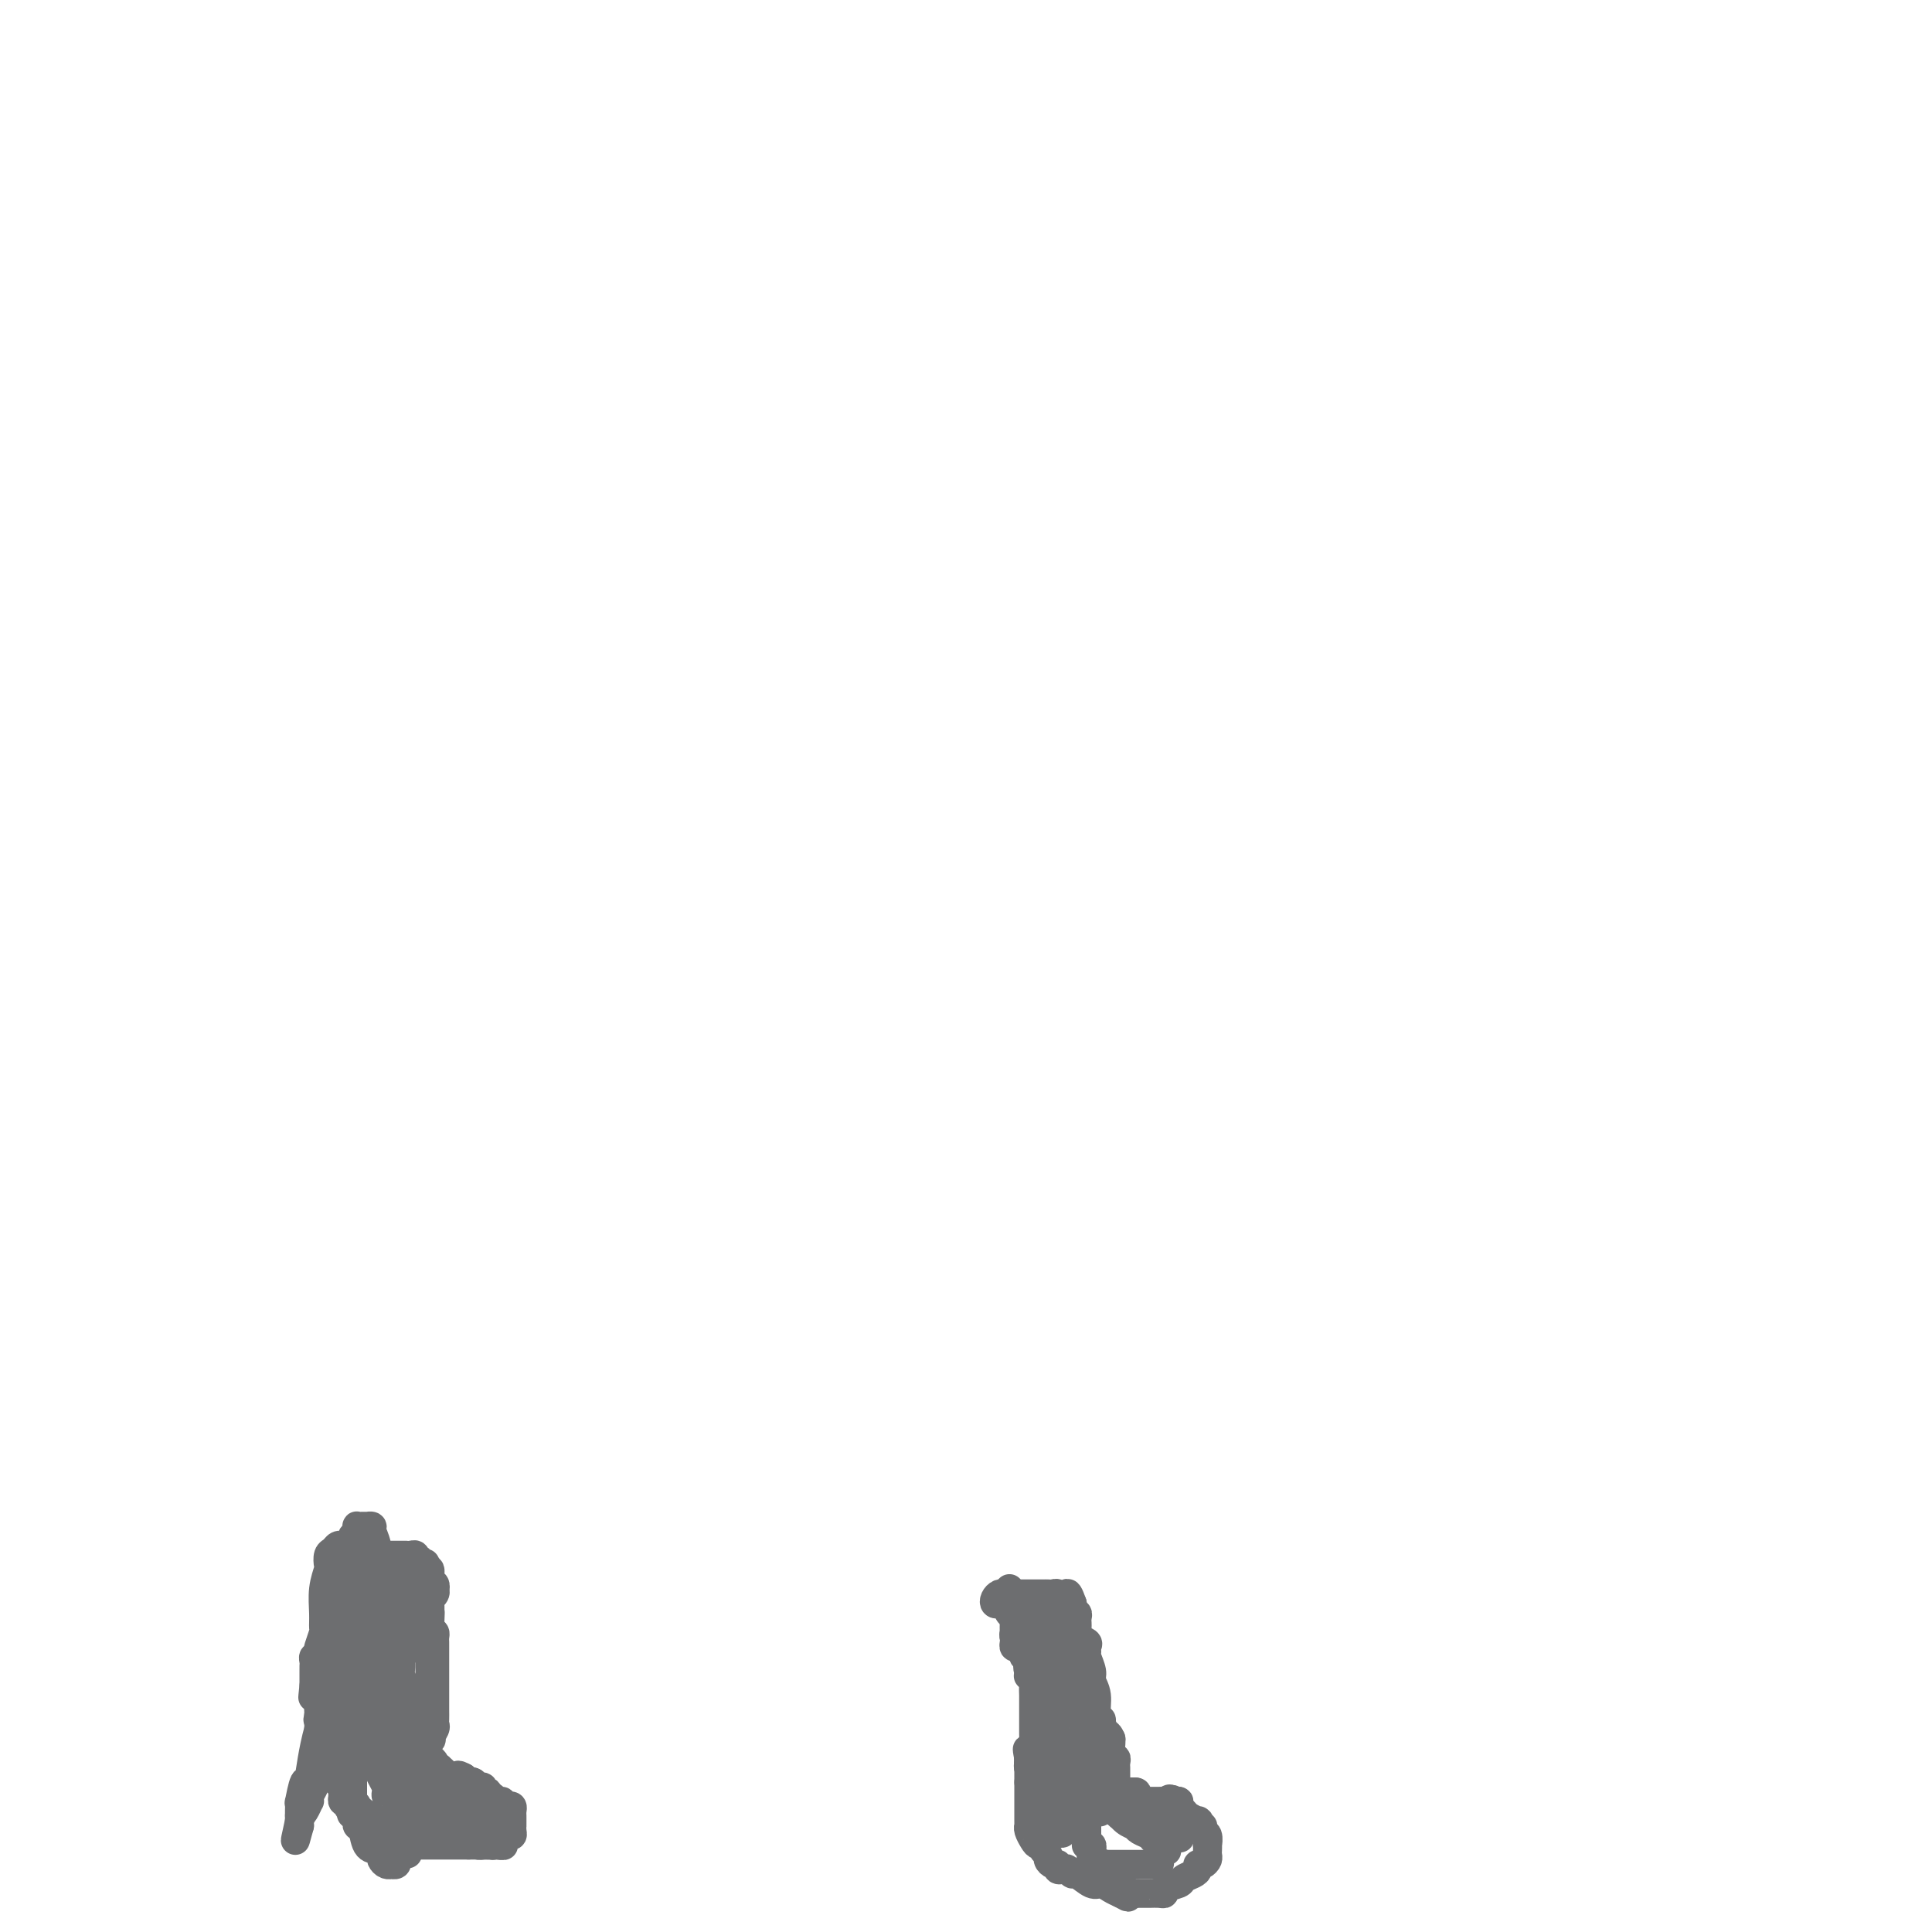 <svg viewBox='0 0 400 400' version='1.1' xmlns='http://www.w3.org/2000/svg' xmlns:xlink='http://www.w3.org/1999/xlink'><g fill='none' stroke='#6D6E70' stroke-width='6' stroke-linecap='round' stroke-linejoin='round'><path d='M71,320c0.091,0.026 0.182,0.053 0,0c-0.182,-0.053 -0.636,-0.185 -1,0c-0.364,0.185 -0.637,0.687 -1,1c-0.363,0.313 -0.815,0.436 -1,1c-0.185,0.564 -0.102,1.570 0,2c0.102,0.430 0.225,0.284 0,1c-0.225,0.716 -0.796,2.293 -1,4c-0.204,1.707 -0.041,3.542 0,5c0.041,1.458 -0.041,2.538 0,3c0.041,0.462 0.203,0.305 0,1c-0.203,0.695 -0.772,2.242 -1,3c-0.228,0.758 -0.114,0.728 0,1c0.114,0.272 0.227,0.846 0,1c-0.227,0.154 -0.793,-0.112 -1,0c-0.207,0.112 -0.056,0.604 0,1c0.056,0.396 0.015,0.698 0,1c-0.015,0.302 -0.004,0.606 0,1c0.004,0.394 0.001,0.879 0,1c-0.001,0.121 -0.000,-0.121 0,0c0.000,0.121 0.000,0.606 0,1c-0.000,0.394 -0.000,0.697 0,1'/><path d='M65,349c-0.468,4.344 -0.140,1.704 0,1c0.140,-0.704 0.090,0.528 0,1c-0.090,0.472 -0.221,0.183 0,0c0.221,-0.183 0.795,-0.260 1,0c0.205,0.260 0.041,0.857 0,1c-0.041,0.143 0.042,-0.169 0,0c-0.042,0.169 -0.207,0.820 0,1c0.207,0.180 0.788,-0.110 1,0c0.212,0.110 0.057,0.621 0,1c-0.057,0.379 -0.016,0.626 0,1c0.016,0.374 0.008,0.873 0,1c-0.008,0.127 -0.016,-0.120 0,0c0.016,0.120 0.057,0.606 0,1c-0.057,0.394 -0.211,0.697 0,1c0.211,0.303 0.789,0.606 1,1c0.211,0.394 0.057,0.879 0,1c-0.057,0.121 -0.015,-0.122 0,0c0.015,0.122 0.004,0.610 0,1c-0.004,0.390 -0.001,0.683 0,1c0.001,0.317 0.001,0.659 0,1'/><path d='M68,363c0.465,2.404 0.128,1.414 0,1c-0.128,-0.414 -0.048,-0.251 0,0c0.048,0.251 0.064,0.592 0,1c-0.064,0.408 -0.209,0.884 0,1c0.209,0.116 0.773,-0.126 1,0c0.227,0.126 0.117,0.620 0,1c-0.117,0.380 -0.242,0.644 0,1c0.242,0.356 0.849,0.803 1,1c0.151,0.197 -0.155,0.143 0,0c0.155,-0.143 0.773,-0.374 1,0c0.227,0.374 0.065,1.353 0,2c-0.065,0.647 -0.032,0.961 0,1c0.032,0.039 0.064,-0.197 0,0c-0.064,0.197 -0.224,0.826 0,1c0.224,0.174 0.831,-0.108 1,0c0.169,0.108 -0.099,0.607 0,1c0.099,0.393 0.565,0.680 1,1c0.435,0.320 0.838,0.673 1,1c0.162,0.327 0.082,0.626 0,1c-0.082,0.374 -0.166,0.821 0,1c0.166,0.179 0.583,0.089 1,0'/><path d='M75,378c1.080,2.336 0.279,0.678 0,0c-0.279,-0.678 -0.037,-0.374 0,0c0.037,0.374 -0.130,0.817 0,1c0.130,0.183 0.556,0.104 1,0c0.444,-0.104 0.906,-0.234 1,0c0.094,0.234 -0.181,0.833 0,1c0.181,0.167 0.818,-0.099 1,0c0.182,0.099 -0.092,0.562 0,1c0.092,0.438 0.549,0.849 1,1c0.451,0.151 0.894,0.040 1,0c0.106,-0.040 -0.126,-0.011 0,0c0.126,0.011 0.611,0.003 1,0c0.389,-0.003 0.682,-0.001 1,0c0.318,0.001 0.663,0.000 1,0c0.337,-0.000 0.668,-0.000 1,0c0.332,0.000 0.666,0.000 1,0c0.334,-0.000 0.667,-0.000 1,0c0.333,0.000 0.667,0.000 1,0c0.333,-0.000 0.667,-0.000 1,0c0.333,0.000 0.666,0.000 1,0c0.334,-0.000 0.670,-0.000 1,0c0.330,0.000 0.654,0.000 1,0c0.346,-0.000 0.712,-0.000 1,0c0.288,0.000 0.496,0.000 1,0c0.504,-0.000 1.304,-0.000 2,0c0.696,0.000 1.290,0.000 2,0c0.710,-0.000 1.537,-0.000 2,0c0.463,0.000 0.561,0.000 1,0c0.439,-0.000 1.220,-0.000 2,0'/><path d='M102,382c3.798,0.065 1.792,0.228 1,0c-0.792,-0.228 -0.370,-0.849 0,-1c0.370,-0.151 0.688,0.166 1,0c0.312,-0.166 0.620,-0.814 1,-1c0.380,-0.186 0.834,0.091 1,0c0.166,-0.091 0.045,-0.549 0,-1c-0.045,-0.451 -0.012,-0.894 0,-1c0.012,-0.106 0.004,0.126 0,0c-0.004,-0.126 -0.004,-0.608 0,-1c0.004,-0.392 0.011,-0.692 0,-1c-0.011,-0.308 -0.041,-0.622 0,-1c0.041,-0.378 0.152,-0.819 0,-1c-0.152,-0.181 -0.566,-0.101 -1,0c-0.434,0.101 -0.887,0.224 -1,0c-0.113,-0.224 0.114,-0.796 0,-1c-0.114,-0.204 -0.571,-0.039 -1,0c-0.429,0.039 -0.832,-0.046 -1,0c-0.168,0.046 -0.102,0.224 0,0c0.102,-0.224 0.238,-0.849 0,-1c-0.238,-0.151 -0.852,0.171 -1,0c-0.148,-0.171 0.168,-0.834 0,-1c-0.168,-0.166 -0.819,0.166 -1,0c-0.181,-0.166 0.110,-0.828 0,-1c-0.110,-0.172 -0.621,0.147 -1,0c-0.379,-0.147 -0.627,-0.761 -1,-1c-0.373,-0.239 -0.870,-0.103 -1,0c-0.130,0.103 0.106,0.172 0,0c-0.106,-0.172 -0.553,-0.586 -1,-1'/><path d='M96,368c-1.730,-0.929 -1.055,-0.253 -1,0c0.055,0.253 -0.511,0.083 -1,0c-0.489,-0.083 -0.900,-0.079 -1,0c-0.100,0.079 0.113,0.232 0,0c-0.113,-0.232 -0.551,-0.850 -1,-1c-0.449,-0.150 -0.908,0.166 -1,0c-0.092,-0.166 0.182,-0.815 0,-1c-0.182,-0.185 -0.819,0.095 -1,0c-0.181,-0.095 0.095,-0.564 0,-1c-0.095,-0.436 -0.561,-0.838 -1,-1c-0.439,-0.162 -0.850,-0.085 -1,0c-0.150,0.085 -0.040,0.177 0,0c0.040,-0.177 0.011,-0.625 0,-1c-0.011,-0.375 -0.003,-0.678 0,-1c0.003,-0.322 0.001,-0.663 0,-1c-0.001,-0.337 -0.000,-0.668 0,-1'/><path d='M88,360c-1.238,-1.129 -0.333,0.049 0,0c0.333,-0.049 0.093,-1.325 0,-2c-0.093,-0.675 -0.039,-0.750 0,-1c0.039,-0.250 0.063,-0.674 0,-1c-0.063,-0.326 -0.213,-0.553 0,-1c0.213,-0.447 0.789,-1.114 1,-2c0.211,-0.886 0.057,-1.992 0,-3c-0.057,-1.008 -0.015,-1.919 0,-3c0.015,-1.081 0.004,-2.331 0,-3c-0.004,-0.669 -0.001,-0.756 0,-1c0.001,-0.244 0.000,-0.644 0,-1c-0.000,-0.356 -0.000,-0.669 0,-1c0.000,-0.331 0.000,-0.680 0,-1c-0.000,-0.320 -0.000,-0.611 0,-1c0.000,-0.389 0.000,-0.878 0,-1c-0.000,-0.122 -0.000,0.121 0,0c0.000,-0.121 0.000,-0.606 0,-1c-0.000,-0.394 -0.000,-0.697 0,-1'/><path d='M89,336c0.154,-3.871 0.040,-1.548 0,-1c-0.040,0.548 -0.007,-0.679 0,-1c0.007,-0.321 -0.012,0.264 0,0c0.012,-0.264 0.056,-1.376 0,-2c-0.056,-0.624 -0.210,-0.759 0,-1c0.210,-0.241 0.784,-0.588 1,-1c0.216,-0.412 0.073,-0.888 0,-1c-0.073,-0.112 -0.076,0.142 0,0c0.076,-0.142 0.231,-0.679 0,-1c-0.231,-0.321 -0.846,-0.426 -1,-1c-0.154,-0.574 0.155,-1.618 0,-2c-0.155,-0.382 -0.772,-0.103 -1,0c-0.228,0.103 -0.065,0.029 0,0c0.065,-0.029 0.033,-0.015 0,0'/><path d='M88,325c-0.089,-1.946 0.187,-1.310 0,-1c-0.187,0.310 -0.837,0.293 -1,0c-0.163,-0.293 0.163,-0.863 0,-1c-0.163,-0.137 -0.813,0.159 -1,0c-0.187,-0.159 0.090,-0.775 0,-1c-0.090,-0.225 -0.548,-0.060 -1,0c-0.452,0.060 -0.899,0.016 -1,0c-0.101,-0.016 0.145,-0.004 0,0c-0.145,0.004 -0.682,0.001 -1,0c-0.318,-0.001 -0.418,-0.000 -1,0c-0.582,0.000 -1.647,0.000 -2,0c-0.353,-0.000 0.007,-0.000 0,0c-0.007,0.000 -0.379,0.000 -1,0c-0.621,-0.000 -1.490,-0.000 -2,0c-0.510,0.000 -0.662,0.000 -1,0c-0.338,-0.000 -0.864,-0.000 -1,0c-0.136,0.000 0.118,0.000 0,0c-0.118,-0.000 -0.606,-0.000 -1,0c-0.394,0.000 -0.693,0.000 -1,0c-0.307,-0.000 -0.621,-0.000 -1,0c-0.379,0.000 -0.823,0.000 -1,0c-0.177,-0.000 -0.089,-0.000 0,0'/><path d='M71,322c-2.921,-0.464 -1.722,-0.124 -1,0c0.722,0.124 0.967,0.033 1,0c0.033,-0.033 -0.145,-0.009 0,0c0.145,0.009 0.612,0.002 1,0c0.388,-0.002 0.695,-0.000 1,0c0.305,0.000 0.606,-0.001 1,0c0.394,0.001 0.879,0.004 1,0c0.121,-0.004 -0.121,-0.016 0,0c0.121,0.016 0.607,0.060 1,0c0.393,-0.060 0.693,-0.222 1,0c0.307,0.222 0.621,0.829 1,1c0.379,0.171 0.823,-0.094 1,0c0.177,0.094 0.089,0.547 0,1'/><path d='M79,324c1.464,0.245 1.124,-0.143 1,0c-0.124,0.143 -0.034,0.817 0,1c0.034,0.183 0.010,-0.123 0,0c-0.010,0.123 -0.006,0.677 0,1c0.006,0.323 0.016,0.414 0,1c-0.016,0.586 -0.057,1.667 0,2c0.057,0.333 0.211,-0.080 0,0c-0.211,0.080 -0.789,0.654 -1,1c-0.211,0.346 -0.057,0.464 0,1c0.057,0.536 0.015,1.491 0,2c-0.015,0.509 -0.004,0.574 0,1c0.004,0.426 0.001,1.214 0,2c-0.001,0.786 -0.002,1.571 0,2c0.002,0.429 0.005,0.504 0,1c-0.005,0.496 -0.017,1.415 0,2c0.017,0.585 0.064,0.836 0,1c-0.064,0.164 -0.237,0.240 0,1c0.237,0.760 0.886,2.204 1,3c0.114,0.796 -0.305,0.944 0,2c0.305,1.056 1.336,3.018 2,5c0.664,1.982 0.963,3.983 1,7c0.037,3.017 -0.186,7.050 0,9c0.186,1.950 0.782,1.818 1,2c0.218,0.182 0.058,0.679 0,1c-0.058,0.321 -0.016,0.467 0,1c0.016,0.533 0.004,1.452 0,2c-0.004,0.548 -0.001,0.724 0,1c0.001,0.276 0.000,0.651 0,1c-0.000,0.349 -0.000,0.671 0,1c0.000,0.329 0.000,0.664 0,1'/><path d='M84,379c0.773,8.800 0.206,3.301 0,1c-0.206,-2.301 -0.052,-1.403 0,-1c0.052,0.403 0.002,0.311 0,0c-0.002,-0.311 0.046,-0.843 0,-1c-0.046,-0.157 -0.184,0.059 0,0c0.184,-0.059 0.689,-0.394 1,-1c0.311,-0.606 0.427,-1.482 1,-2c0.573,-0.518 1.603,-0.679 2,-1c0.397,-0.321 0.162,-0.804 0,-1c-0.162,-0.196 -0.251,-0.105 0,0c0.251,0.105 0.840,0.224 1,0c0.160,-0.224 -0.111,-0.792 0,-1c0.111,-0.208 0.603,-0.056 1,0c0.397,0.056 0.698,0.015 1,0c0.302,-0.015 0.606,-0.005 1,0c0.394,0.005 0.879,0.004 1,0c0.121,-0.004 -0.122,-0.011 0,0c0.122,0.011 0.610,0.042 1,0c0.390,-0.042 0.683,-0.155 1,0c0.317,0.155 0.659,0.577 1,1'/><path d='M96,373c1.451,-0.043 1.080,-0.151 1,0c-0.080,0.151 0.132,0.562 0,1c-0.132,0.438 -0.609,0.902 -1,1c-0.391,0.098 -0.696,-0.171 -1,0c-0.304,0.171 -0.606,0.782 -1,1c-0.394,0.218 -0.879,0.045 -1,0c-0.121,-0.045 0.121,0.040 0,0c-0.121,-0.040 -0.606,-0.203 -1,0c-0.394,0.203 -0.697,0.772 -1,1c-0.303,0.228 -0.607,0.114 -1,0c-0.393,-0.114 -0.875,-0.227 -1,0c-0.125,0.227 0.107,0.793 0,1c-0.107,0.207 -0.553,0.056 -1,0c-0.447,-0.056 -0.895,-0.015 -1,0c-0.105,0.015 0.131,0.004 0,0c-0.131,-0.004 -0.631,-0.001 -1,0c-0.369,0.001 -0.607,0.000 -1,0c-0.393,-0.000 -0.940,-0.000 -1,0c-0.060,0.000 0.369,0.000 1,0c0.631,-0.000 1.466,-0.000 2,0c0.534,0.000 0.767,0.000 1,0'/><path d='M88,378c0.658,0.017 0.804,0.061 1,0c0.196,-0.061 0.444,-0.226 1,0c0.556,0.226 1.421,0.844 2,1c0.579,0.156 0.872,-0.151 1,0c0.128,0.151 0.090,0.758 0,1c-0.090,0.242 -0.232,0.117 0,0c0.232,-0.117 0.836,-0.227 1,0c0.164,0.227 -0.114,0.792 0,1c0.114,0.208 0.619,0.060 1,0c0.381,-0.060 0.638,-0.034 1,0c0.362,0.034 0.829,0.074 1,0c0.171,-0.074 0.046,-0.262 0,0c-0.046,0.262 -0.013,0.975 0,1c0.013,0.025 0.004,-0.637 0,-1c-0.004,-0.363 -0.005,-0.426 0,-1c0.005,-0.574 0.015,-1.659 0,-2c-0.015,-0.341 -0.056,0.063 0,0c0.056,-0.063 0.208,-0.594 0,-1c-0.208,-0.406 -0.777,-0.686 -1,-1c-0.223,-0.314 -0.098,-0.661 0,-1c0.098,-0.339 0.171,-0.668 0,-1c-0.171,-0.332 -0.585,-0.666 -1,-1'/><path d='M95,373c-0.470,-1.477 -0.646,-1.169 -1,-1c-0.354,0.169 -0.886,0.198 -1,0c-0.114,-0.198 0.191,-0.624 0,-1c-0.191,-0.376 -0.878,-0.702 -1,-1c-0.122,-0.298 0.322,-0.569 0,-1c-0.322,-0.431 -1.410,-1.022 -2,-2c-0.590,-0.978 -0.683,-2.342 -1,-3c-0.317,-0.658 -0.858,-0.610 -1,-1c-0.142,-0.390 0.116,-1.218 0,-2c-0.116,-0.782 -0.606,-1.519 -1,-2c-0.394,-0.481 -0.693,-0.707 -1,-1c-0.307,-0.293 -0.621,-0.655 -1,-1c-0.379,-0.345 -0.822,-0.675 -1,-1c-0.178,-0.325 -0.090,-0.647 0,-1c0.090,-0.353 0.182,-0.739 0,-1c-0.182,-0.261 -0.637,-0.399 -1,-1c-0.363,-0.601 -0.633,-1.667 -1,-2c-0.367,-0.333 -0.830,0.065 -1,0c-0.170,-0.065 -0.045,-0.595 0,-1c0.045,-0.405 0.011,-0.687 0,-1c-0.011,-0.313 -0.000,-0.656 0,-1c0.000,-0.344 -0.010,-0.687 0,-1c0.010,-0.313 0.042,-0.595 0,-1c-0.042,-0.405 -0.156,-0.932 0,-1c0.156,-0.068 0.581,0.322 1,0c0.419,-0.322 0.830,-1.357 1,-2c0.170,-0.643 0.098,-0.893 0,-1c-0.098,-0.107 -0.222,-0.070 0,0c0.222,0.070 0.791,0.173 1,0c0.209,-0.173 0.060,-0.621 0,-1c-0.060,-0.379 -0.030,-0.690 0,-1'/><path d='M84,340c0.476,-1.868 0.165,-1.040 0,-1c-0.165,0.040 -0.184,-0.710 0,-1c0.184,-0.290 0.571,-0.119 1,0c0.429,0.119 0.900,0.187 1,0c0.100,-0.187 -0.169,-0.627 0,-1c0.169,-0.373 0.777,-0.677 1,-1c0.223,-0.323 0.060,-0.664 0,-1c-0.060,-0.336 -0.016,-0.667 0,-1c0.016,-0.333 0.005,-0.667 0,-1c-0.005,-0.333 -0.004,-0.664 0,-1c0.004,-0.336 0.011,-0.679 0,-1c-0.011,-0.321 -0.040,-0.622 0,-1c0.040,-0.378 0.150,-0.833 0,-1c-0.150,-0.167 -0.561,-0.045 -1,0c-0.439,0.045 -0.905,0.012 -1,0c-0.095,-0.012 0.181,-0.003 0,0c-0.181,0.003 -0.818,0.001 -1,0c-0.182,-0.001 0.091,-0.000 0,0c-0.091,0.000 -0.545,0.000 -1,0'/><path d='M83,329c-0.845,0.028 -0.959,0.100 -1,0c-0.041,-0.100 -0.011,-0.370 0,0c0.011,0.370 0.003,1.380 0,2c-0.003,0.620 -0.001,0.851 0,1c0.001,0.149 0.000,0.217 0,1c-0.000,0.783 -0.000,2.282 0,3c0.000,0.718 0.000,0.655 0,1c-0.000,0.345 -0.000,1.100 0,2c0.000,0.900 0.000,1.947 0,3c-0.000,1.053 -0.000,2.112 0,3c0.000,0.888 0.000,1.604 0,2c-0.000,0.396 -0.001,0.472 0,1c0.001,0.528 0.004,1.508 0,2c-0.004,0.492 -0.015,0.495 0,1c0.015,0.505 0.056,1.511 0,2c-0.056,0.489 -0.207,0.460 0,1c0.207,0.540 0.774,1.650 1,2c0.226,0.350 0.112,-0.060 0,0c-0.112,0.060 -0.222,0.591 0,1c0.222,0.409 0.778,0.697 1,1c0.222,0.303 0.111,0.621 0,1c-0.111,0.379 -0.223,0.820 0,1c0.223,0.180 0.780,0.101 1,0c0.220,-0.101 0.101,-0.223 0,0c-0.101,0.223 -0.186,0.793 0,1c0.186,0.207 0.641,0.053 1,0c0.359,-0.053 0.622,-0.004 1,0c0.378,0.004 0.871,-0.037 1,0c0.129,0.037 -0.106,0.154 0,0c0.106,-0.154 0.553,-0.577 1,-1'/><path d='M89,360c0.713,0.108 -0.005,0.377 0,0c0.005,-0.377 0.733,-1.400 1,-2c0.267,-0.600 0.071,-0.777 0,-1c-0.071,-0.223 -0.019,-0.493 0,-1c0.019,-0.507 0.005,-1.253 0,-2c-0.005,-0.747 -0.001,-1.496 0,-2c0.001,-0.504 0.000,-0.764 0,-1c-0.000,-0.236 -0.000,-0.448 0,-1c0.000,-0.552 0.000,-1.443 0,-2c-0.000,-0.557 -0.000,-0.779 0,-1c0.000,-0.221 -0.000,-0.440 0,-1c0.000,-0.560 0.000,-1.459 0,-2c-0.000,-0.541 -0.000,-0.722 0,-1c0.000,-0.278 0.001,-0.653 0,-1c-0.001,-0.347 -0.003,-0.668 0,-1c0.003,-0.332 0.011,-0.677 0,-1c-0.011,-0.323 -0.041,-0.625 0,-1c0.041,-0.375 0.152,-0.822 0,-1c-0.152,-0.178 -0.565,-0.086 -1,0c-0.435,0.086 -0.890,0.167 -1,0c-0.110,-0.167 0.124,-0.580 0,-1c-0.124,-0.420 -0.607,-0.845 -1,-1c-0.393,-0.155 -0.698,-0.038 -1,0c-0.302,0.038 -0.603,-0.001 -1,0c-0.397,0.001 -0.890,0.041 -1,0c-0.110,-0.041 0.163,-0.165 0,0c-0.163,0.165 -0.761,0.619 -1,1c-0.239,0.381 -0.120,0.691 0,1'/><path d='M83,338c-1.082,0.010 -0.286,0.034 0,1c0.286,0.966 0.063,2.874 0,4c-0.063,1.126 0.036,1.468 0,2c-0.036,0.532 -0.205,1.252 0,2c0.205,0.748 0.786,1.524 1,2c0.214,0.476 0.061,0.651 0,1c-0.061,0.349 -0.031,0.872 0,1c0.031,0.128 0.063,-0.139 0,0c-0.063,0.139 -0.222,0.684 0,1c0.222,0.316 0.826,0.404 1,1c0.174,0.596 -0.083,1.702 0,2c0.083,0.298 0.506,-0.212 1,0c0.494,0.212 1.060,1.145 1,1c-0.060,-0.145 -0.745,-1.368 -1,-2c-0.255,-0.632 -0.079,-0.675 0,-1c0.079,-0.325 0.060,-0.934 0,-1c-0.060,-0.066 -0.160,0.410 0,1c0.160,0.590 0.580,1.295 1,2'/><path d='M87,355c0.636,2.746 0.225,1.109 0,1c-0.225,-0.109 -0.264,1.308 0,2c0.264,0.692 0.830,0.657 1,1c0.170,0.343 -0.056,1.063 0,2c0.056,0.937 0.395,2.092 1,3c0.605,0.908 1.476,1.569 2,2c0.524,0.431 0.700,0.631 1,1c0.300,0.369 0.725,0.907 1,2c0.275,1.093 0.398,2.741 1,4c0.602,1.259 1.681,2.130 2,3c0.319,0.870 -0.121,1.738 0,2c0.121,0.262 0.802,-0.084 1,0c0.198,0.084 -0.087,0.597 0,1c0.087,0.403 0.544,0.696 1,1c0.456,0.304 0.909,0.617 1,1c0.091,0.383 -0.182,0.835 0,1c0.182,0.165 0.819,0.044 1,0c0.181,-0.044 -0.095,-0.011 0,0c0.095,0.011 0.561,-0.000 1,0c0.439,0.000 0.850,0.011 1,0c0.150,-0.011 0.040,-0.044 0,0c-0.040,0.044 -0.011,0.167 0,0c0.011,-0.167 0.003,-0.622 0,-1c-0.003,-0.378 -0.001,-0.679 0,-1c0.001,-0.321 0.000,-0.660 0,-1'/><path d='M102,379c0.000,-0.643 0.000,-0.749 0,-1c-0.000,-0.251 -0.000,-0.645 0,-1c0.000,-0.355 0.001,-0.670 0,-1c-0.001,-0.330 -0.004,-0.676 0,-1c0.004,-0.324 0.016,-0.626 0,-1c-0.016,-0.374 -0.058,-0.821 0,-1c0.058,-0.179 0.218,-0.089 0,0c-0.218,0.089 -0.814,0.178 -1,0c-0.186,-0.178 0.037,-0.622 0,-1c-0.037,-0.378 -0.335,-0.690 -1,-1c-0.665,-0.310 -1.698,-0.619 -2,-1c-0.302,-0.381 0.126,-0.834 0,-1c-0.126,-0.166 -0.807,-0.044 -1,0c-0.193,0.044 0.103,0.012 0,0c-0.103,-0.012 -0.605,-0.003 -1,0c-0.395,0.003 -0.684,0.001 -1,0c-0.316,-0.001 -0.661,-0.000 -1,0c-0.339,0.000 -0.674,0.000 -1,0c-0.326,-0.000 -0.645,-0.000 -1,0c-0.355,0.000 -0.746,0.000 -1,0c-0.254,-0.000 -0.369,-0.000 -1,0c-0.631,0.000 -1.776,0.000 -2,0c-0.224,-0.000 0.473,-0.000 0,0c-0.473,0.000 -2.116,0.001 -3,0c-0.884,-0.001 -1.010,-0.003 -1,0c0.010,0.003 0.157,0.011 0,0c-0.157,-0.011 -0.619,-0.041 -1,0c-0.381,0.041 -0.680,0.155 -1,0c-0.320,-0.155 -0.660,-0.577 -1,-1'/><path d='M81,368c-2.869,-0.167 -1.543,-0.086 -1,0c0.543,0.086 0.303,0.177 0,0c-0.303,-0.177 -0.670,-0.621 -1,-1c-0.330,-0.379 -0.624,-0.693 -1,-1c-0.376,-0.307 -0.832,-0.607 -1,-1c-0.168,-0.393 -0.046,-0.878 0,-1c0.046,-0.122 0.016,0.121 0,0c-0.016,-0.121 -0.018,-0.605 0,-1c0.018,-0.395 0.056,-0.701 0,-1c-0.056,-0.299 -0.207,-0.591 0,-1c0.207,-0.409 0.774,-0.936 1,-1c0.226,-0.064 0.113,0.334 0,0c-0.113,-0.334 -0.226,-1.399 0,-2c0.226,-0.601 0.793,-0.738 1,-1c0.207,-0.262 0.056,-0.647 0,-1c-0.056,-0.353 -0.015,-0.672 0,-1c0.015,-0.328 0.004,-0.665 0,-1c-0.004,-0.335 -0.001,-0.666 0,-1c0.001,-0.334 0.000,-0.669 0,-1c-0.000,-0.331 -0.000,-0.658 0,-1c0.000,-0.342 0.000,-0.699 0,-1c-0.000,-0.301 -0.000,-0.544 0,-1c0.000,-0.456 0.000,-1.123 0,-2c-0.000,-0.877 -0.000,-1.965 0,-5c0.000,-3.035 0.000,-8.018 0,-13'/><path d='M79,329c0.353,-5.907 0.234,-3.674 0,-4c-0.234,-0.326 -0.583,-3.212 -1,-5c-0.417,-1.788 -0.900,-2.479 -1,-3c-0.100,-0.521 0.185,-0.872 0,-1c-0.185,-0.128 -0.838,-0.034 -1,0c-0.162,0.034 0.166,0.008 0,0c-0.166,-0.008 -0.828,0.001 -1,0c-0.172,-0.001 0.146,-0.011 0,0c-0.146,0.011 -0.757,0.044 -1,0c-0.243,-0.044 -0.118,-0.166 0,0c0.118,0.166 0.229,0.621 0,1c-0.229,0.379 -0.797,0.683 -1,1c-0.203,0.317 -0.040,0.649 0,1c0.040,0.351 -0.042,0.723 0,1c0.042,0.277 0.207,0.458 0,1c-0.207,0.542 -0.788,1.443 -1,2c-0.212,0.557 -0.057,0.768 0,1c0.057,0.232 0.015,0.485 0,1c-0.015,0.515 -0.004,1.293 0,2c0.004,0.707 0.001,1.345 0,2c-0.001,0.655 -0.000,1.327 0,2c0.000,0.673 0.000,1.345 0,2c-0.000,0.655 -0.000,1.292 0,2c0.000,0.708 0.000,1.488 0,2c-0.000,0.512 -0.000,0.756 0,1'/><path d='M72,338c-0.309,3.521 -0.083,1.324 0,1c0.083,-0.324 0.022,1.226 0,2c-0.022,0.774 -0.006,0.772 0,1c0.006,0.228 0.002,0.688 0,1c-0.002,0.312 -0.000,0.478 0,1c0.000,0.522 0.000,1.400 0,2c-0.000,0.600 -0.000,0.921 0,1c0.000,0.079 0.001,-0.084 0,0c-0.001,0.084 -0.004,0.415 0,1c0.004,0.585 0.015,1.425 0,2c-0.015,0.575 -0.056,0.886 0,1c0.056,0.114 0.207,0.031 0,0c-0.207,-0.031 -0.774,-0.011 -1,0c-0.226,0.011 -0.113,0.014 0,0c0.113,-0.014 0.225,-0.046 0,0c-0.225,0.046 -0.789,0.170 -1,0c-0.211,-0.170 -0.071,-0.632 0,-1c0.071,-0.368 0.072,-0.640 0,-1c-0.072,-0.360 -0.215,-0.808 0,-2c0.215,-1.192 0.790,-3.128 1,-4c0.210,-0.872 0.056,-0.681 0,-1c-0.056,-0.319 -0.015,-1.147 0,-2c0.015,-0.853 0.004,-1.730 0,-2c-0.004,-0.270 -0.001,0.066 0,0c0.001,-0.066 0.001,-0.533 0,-1'/><path d='M71,337c-0.138,-2.401 0.016,-1.904 0,-2c-0.016,-0.096 -0.201,-0.786 0,-1c0.201,-0.214 0.789,0.048 1,0c0.211,-0.048 0.047,-0.406 0,-1c-0.047,-0.594 0.025,-1.425 0,-2c-0.025,-0.575 -0.147,-0.894 0,-1c0.147,-0.106 0.561,-0.000 1,0c0.439,0.000 0.902,-0.106 1,0c0.098,0.106 -0.170,0.423 0,1c0.170,0.577 0.778,1.415 1,2c0.222,0.585 0.059,0.917 0,1c-0.059,0.083 -0.012,-0.084 0,0c0.012,0.084 -0.011,0.418 0,1c0.011,0.582 0.055,1.413 0,2c-0.055,0.587 -0.210,0.932 0,1c0.210,0.068 0.785,-0.139 1,0c0.215,0.139 0.072,0.626 0,1c-0.072,0.374 -0.071,0.636 0,1c0.071,0.364 0.211,0.829 0,1c-0.211,0.171 -0.775,0.049 -1,0c-0.225,-0.049 -0.113,-0.024 0,0'/><path d='M75,341c0.464,1.175 0.124,-0.888 0,-2c-0.124,-1.112 -0.033,-1.272 0,-2c0.033,-0.728 0.009,-2.022 0,-3c-0.009,-0.978 -0.002,-1.638 0,-2c0.002,-0.362 0.001,-0.426 0,-1c-0.001,-0.574 -0.000,-1.659 0,-2c0.000,-0.341 0.000,0.062 0,0c-0.000,-0.062 -0.000,-0.590 0,-1c0.000,-0.410 0.001,-0.701 0,-1c-0.001,-0.299 -0.004,-0.605 0,-1c0.004,-0.395 0.014,-0.880 0,-1c-0.014,-0.120 -0.053,0.125 0,0c0.053,-0.125 0.196,-0.619 0,-1c-0.196,-0.381 -0.732,-0.649 -1,-1c-0.268,-0.351 -0.268,-0.785 0,-1c0.268,-0.215 0.803,-0.210 1,0c0.197,0.210 0.057,0.624 0,1c-0.057,0.376 -0.030,0.713 0,1c0.030,0.287 0.064,0.525 0,1c-0.064,0.475 -0.227,1.188 0,2c0.227,0.812 0.844,1.723 1,2c0.156,0.277 -0.150,-0.079 0,0c0.150,0.079 0.757,0.594 1,1c0.243,0.406 0.121,0.703 0,1'/><path d='M77,331c0.704,1.554 0.962,0.938 1,1c0.038,0.062 -0.146,0.802 0,1c0.146,0.198 0.621,-0.146 1,0c0.379,0.146 0.662,0.781 1,1c0.338,0.219 0.730,0.021 1,0c0.270,-0.021 0.416,0.135 1,0c0.584,-0.135 1.605,-0.561 2,-1c0.395,-0.439 0.162,-0.892 0,-1c-0.162,-0.108 -0.255,0.130 0,0c0.255,-0.130 0.857,-0.626 1,-1c0.143,-0.374 -0.172,-0.625 0,-1c0.172,-0.375 0.831,-0.874 1,-1c0.169,-0.126 -0.151,0.120 0,0c0.151,-0.120 0.773,-0.607 1,-1c0.227,-0.393 0.058,-0.694 0,-1c-0.058,-0.306 -0.004,-0.618 0,-1c0.004,-0.382 -0.041,-0.834 0,-1c0.041,-0.166 0.170,-0.044 0,0c-0.170,0.044 -0.637,0.012 -1,0c-0.363,-0.012 -0.622,-0.003 -1,0c-0.378,0.003 -0.874,0.001 -1,0c-0.126,-0.001 0.120,-0.000 0,0c-0.120,0.000 -0.606,0.000 -1,0c-0.394,-0.000 -0.697,-0.000 -1,0'/><path d='M82,325c-0.935,-0.153 -0.772,-0.037 -1,0c-0.228,0.037 -0.848,-0.007 -1,0c-0.152,0.007 0.163,0.065 0,0c-0.163,-0.065 -0.804,-0.253 -1,0c-0.196,0.253 0.055,0.947 0,1c-0.055,0.053 -0.415,-0.536 -1,0c-0.585,0.536 -1.396,2.197 -2,3c-0.604,0.803 -1.002,0.748 -1,1c0.002,0.252 0.404,0.810 0,2c-0.404,1.190 -1.614,3.011 -2,4c-0.386,0.989 0.051,1.147 0,2c-0.051,0.853 -0.592,2.402 -2,6c-1.408,3.598 -3.684,9.246 -5,14c-1.316,4.754 -1.673,8.615 -2,10c-0.327,1.385 -0.623,0.293 -1,1c-0.377,0.707 -0.833,3.211 -1,4c-0.167,0.789 -0.045,-0.139 0,0c0.045,0.139 0.012,1.344 0,2c-0.012,0.656 -0.003,0.764 0,1c0.003,0.236 0.001,0.599 0,1c-0.001,0.401 -0.000,0.839 0,1c0.000,0.161 0.000,0.046 0,0c-0.000,-0.046 -0.000,-0.023 0,0'/><path d='M62,378c-1.690,6.324 -0.414,1.135 0,-1c0.414,-2.135 -0.034,-1.215 0,-1c0.034,0.215 0.549,-0.275 1,-1c0.451,-0.725 0.839,-1.686 1,-2c0.161,-0.314 0.095,0.018 0,0c-0.095,-0.018 -0.218,-0.385 0,-1c0.218,-0.615 0.776,-1.478 1,-2c0.224,-0.522 0.112,-0.702 0,-1c-0.112,-0.298 -0.226,-0.714 0,-1c0.226,-0.286 0.793,-0.444 1,-1c0.207,-0.556 0.056,-1.511 0,-2c-0.056,-0.489 -0.015,-0.513 0,-1c0.015,-0.487 0.004,-1.439 0,-2c-0.004,-0.561 -0.001,-0.733 0,-1c0.001,-0.267 0.000,-0.631 0,-1c-0.000,-0.369 -0.000,-0.743 0,-1c0.000,-0.257 0.000,-0.397 0,-1c-0.000,-0.603 -0.000,-1.669 0,-2c0.000,-0.331 0.000,0.071 0,0c-0.000,-0.071 -0.000,-0.617 0,-1c0.000,-0.383 0.000,-0.603 0,-1c-0.000,-0.397 -0.000,-0.971 0,-1c0.000,-0.029 0.000,0.485 0,1'/><path d='M66,354c0.636,-3.538 0.226,-0.383 0,1c-0.226,1.383 -0.268,0.993 0,1c0.268,0.007 0.845,0.410 1,1c0.155,0.590 -0.113,1.367 0,2c0.113,0.633 0.607,1.120 1,2c0.393,0.880 0.686,2.151 1,3c0.314,0.849 0.648,1.275 1,2c0.352,0.725 0.723,1.750 1,3c0.277,1.250 0.459,2.727 1,4c0.541,1.273 1.441,2.344 2,3c0.559,0.656 0.776,0.896 1,2c0.224,1.104 0.455,3.070 1,4c0.545,0.930 1.404,0.824 2,1c0.596,0.176 0.929,0.636 1,1c0.071,0.364 -0.121,0.634 0,1c0.121,0.366 0.554,0.827 1,1c0.446,0.173 0.903,0.057 1,0c0.097,-0.057 -0.166,-0.057 0,0c0.166,0.057 0.763,0.170 1,0c0.237,-0.170 0.116,-0.622 0,-1c-0.116,-0.378 -0.227,-0.682 0,-1c0.227,-0.318 0.793,-0.649 1,-1c0.207,-0.351 0.057,-0.720 0,-1c-0.057,-0.280 -0.019,-0.470 0,-1c0.019,-0.530 0.019,-1.399 0,-2c-0.019,-0.601 -0.058,-0.935 0,-1c0.058,-0.065 0.211,0.137 0,0c-0.211,-0.137 -0.788,-0.614 -1,-1c-0.212,-0.386 -0.061,-0.682 0,-1c0.061,-0.318 0.030,-0.659 0,-1'/><path d='M82,375c0.199,-1.880 0.198,-1.081 0,-1c-0.198,0.081 -0.591,-0.557 -1,-1c-0.409,-0.443 -0.833,-0.691 -1,-1c-0.167,-0.309 -0.075,-0.679 0,-1c0.075,-0.321 0.134,-0.592 0,-1c-0.134,-0.408 -0.460,-0.953 -1,-2c-0.540,-1.047 -1.293,-2.595 -2,-4c-0.707,-1.405 -1.370,-2.667 -2,-4c-0.630,-1.333 -1.229,-2.738 -2,-4c-0.771,-1.262 -1.713,-2.381 -2,-3c-0.287,-0.619 0.081,-0.738 0,-1c-0.081,-0.262 -0.611,-0.669 -1,-1c-0.389,-0.331 -0.636,-0.587 -1,-1c-0.364,-0.413 -0.845,-0.982 -1,-1c-0.155,-0.018 0.015,0.516 0,1c-0.015,0.484 -0.215,0.918 0,1c0.215,0.082 0.845,-0.186 1,0c0.155,0.186 -0.167,0.827 0,1c0.167,0.173 0.822,-0.123 1,0c0.178,0.123 -0.121,0.666 0,1c0.121,0.334 0.661,0.461 1,1c0.339,0.539 0.476,1.491 1,2c0.524,0.509 1.435,0.574 2,1c0.565,0.426 0.782,1.213 1,2'/><path d='M75,359c1.106,1.648 0.871,1.269 1,1c0.129,-0.269 0.623,-0.426 1,0c0.377,0.426 0.637,1.435 1,2c0.363,0.565 0.829,0.685 1,1c0.171,0.315 0.046,0.824 0,1c-0.046,0.176 -0.012,0.018 0,0c0.012,-0.018 0.003,0.102 0,0c-0.003,-0.102 -0.001,-0.426 0,-1c0.001,-0.574 0.000,-1.396 0,-2c-0.000,-0.604 -0.000,-0.989 0,-1c0.000,-0.011 0.000,0.352 0,0c-0.000,-0.352 -0.000,-1.418 0,-2c0.000,-0.582 0.000,-0.681 0,-1c-0.000,-0.319 -0.000,-0.859 0,-1c0.000,-0.141 0.000,0.117 0,0c-0.000,-0.117 -0.000,-0.609 0,-1c0.000,-0.391 0.000,-0.682 0,-1c-0.000,-0.318 -0.000,-0.662 0,-1c0.000,-0.338 0.000,-0.668 0,-1c-0.000,-0.332 -0.000,-0.666 0,-1'/><path d='M79,351c0.155,-1.654 0.041,-0.289 0,0c-0.041,0.289 -0.011,-0.497 0,-1c0.011,-0.503 0.003,-0.723 0,-1c-0.003,-0.277 -0.001,-0.610 0,-1c0.001,-0.390 0.000,-0.836 0,-1c-0.000,-0.164 -0.000,-0.047 0,0c0.000,0.047 0.000,0.023 0,0'/><path d='M79,347c-0.242,-0.456 -0.848,0.403 -1,1c-0.152,0.597 0.151,0.930 0,1c-0.151,0.070 -0.757,-0.125 -1,0c-0.243,0.125 -0.122,0.569 0,1c0.122,0.431 0.244,0.848 0,1c-0.244,0.152 -0.854,0.041 -1,0c-0.146,-0.041 0.172,-0.010 0,0c-0.172,0.010 -0.835,-0.001 -1,0c-0.165,0.001 0.166,0.013 0,0c-0.166,-0.013 -0.829,-0.050 -1,0c-0.171,0.050 0.151,0.186 0,0c-0.151,-0.186 -0.774,-0.695 -1,-1c-0.226,-0.305 -0.057,-0.407 0,-1c0.057,-0.593 0.000,-1.678 0,-2c-0.000,-0.322 0.056,0.120 0,0c-0.056,-0.120 -0.225,-0.800 0,-1c0.225,-0.200 0.844,0.080 1,0c0.156,-0.080 -0.150,-0.522 0,-1c0.150,-0.478 0.757,-0.994 1,-1c0.243,-0.006 0.121,0.497 0,1'/><path d='M75,345c0.000,-0.766 0.000,0.320 0,1c-0.000,0.680 -0.000,0.956 0,1c0.000,0.044 0.000,-0.143 0,0c-0.000,0.143 -0.000,0.615 0,1c0.000,0.385 0.000,0.684 0,1c-0.000,0.316 -0.000,0.648 0,1c0.000,0.352 0.001,0.724 0,1c-0.001,0.276 -0.004,0.455 0,1c0.004,0.545 0.015,1.455 0,2c-0.015,0.545 -0.056,0.723 0,1c0.056,0.277 0.207,0.651 0,1c-0.207,0.349 -0.774,0.673 -1,1c-0.226,0.327 -0.113,0.656 0,1c0.113,0.344 0.226,0.703 0,1c-0.226,0.297 -0.793,0.531 -1,1c-0.207,0.469 -0.056,1.172 0,2c0.056,0.828 0.015,1.780 0,2c-0.015,0.220 -0.004,-0.291 0,0c0.004,0.291 0.001,1.384 0,2c-0.001,0.616 -0.000,0.757 0,1c0.000,0.243 0.000,0.590 0,1c-0.000,0.410 -0.000,0.883 0,1c0.000,0.117 0.000,-0.123 0,0c-0.000,0.123 -0.000,0.607 0,1c0.000,0.393 0.000,0.693 0,1c-0.000,0.307 -0.000,0.621 0,1c0.000,0.379 0.000,0.823 0,1c-0.000,0.177 -0.000,0.089 0,0'/><path d='M73,373c-0.374,4.576 -0.310,2.014 0,1c0.310,-1.014 0.867,-0.482 1,0c0.133,0.482 -0.158,0.914 0,1c0.158,0.086 0.765,-0.174 1,0c0.235,0.174 0.099,0.783 0,1c-0.099,0.217 -0.162,0.043 0,0c0.162,-0.043 0.550,0.045 1,0c0.450,-0.045 0.961,-0.223 1,0c0.039,0.223 -0.396,0.847 0,1c0.396,0.153 1.623,-0.165 2,0c0.377,0.165 -0.095,0.814 0,1c0.095,0.186 0.758,-0.090 1,0c0.242,0.090 0.065,0.546 0,1c-0.065,0.454 -0.017,0.905 0,1c0.017,0.095 0.005,-0.167 0,0c-0.005,0.167 -0.001,0.762 0,1c0.001,0.238 0.001,0.119 0,0'/><path d='M209,329c0.000,0.026 0.000,0.052 0,0c-0.000,-0.052 -0.001,-0.182 0,0c0.001,0.182 0.004,0.675 0,1c-0.004,0.325 -0.015,0.481 0,1c0.015,0.519 0.057,1.399 0,2c-0.057,0.601 -0.211,0.921 0,1c0.211,0.079 0.789,-0.085 1,0c0.211,0.085 0.055,0.418 0,1c-0.055,0.582 -0.011,1.413 0,2c0.011,0.587 -0.012,0.931 0,1c0.012,0.069 0.060,-0.135 0,0c-0.060,0.135 -0.226,0.609 0,1c0.226,0.391 0.844,0.697 1,1c0.156,0.303 -0.151,0.602 0,1c0.151,0.398 0.759,0.894 1,1c0.241,0.106 0.116,-0.178 0,0c-0.116,0.178 -0.224,0.817 0,1c0.224,0.183 0.778,-0.091 1,0c0.222,0.091 0.111,0.545 0,1'/><path d='M213,344c0.620,2.504 0.170,1.263 0,1c-0.170,-0.263 -0.060,0.453 0,1c0.060,0.547 0.069,0.924 0,1c-0.069,0.076 -0.215,-0.148 0,0c0.215,0.148 0.790,0.670 1,1c0.210,0.330 0.056,0.470 0,1c-0.056,0.530 -0.015,1.451 0,2c0.015,0.549 0.004,0.725 0,1c-0.004,0.275 -0.001,0.647 0,1c0.001,0.353 0.000,0.686 0,1c-0.000,0.314 -0.000,0.609 0,1c0.000,0.391 -0.000,0.878 0,1c0.000,0.122 0.000,-0.121 0,0c-0.000,0.121 -0.000,0.606 0,1c0.000,0.394 0.001,0.696 0,1c-0.001,0.304 -0.004,0.610 0,1c0.004,0.390 0.015,0.865 0,1c-0.015,0.135 -0.057,-0.069 0,0c0.057,0.069 0.211,0.413 0,1c-0.211,0.587 -0.789,1.418 -1,2c-0.211,0.582 -0.057,0.915 0,1c0.057,0.085 0.015,-0.079 0,0c-0.015,0.079 -0.004,0.400 0,1c0.004,0.600 0.001,1.481 0,2c-0.001,0.519 -0.000,0.678 0,1c0.000,0.322 0.000,0.806 0,1c-0.000,0.194 -0.000,0.097 0,0'/><path d='M213,369c0.000,3.989 0.000,1.463 0,1c-0.000,-0.463 -0.000,1.137 0,2c0.000,0.863 0.000,0.991 0,1c-0.000,0.009 -0.000,-0.099 0,0c0.000,0.099 0.000,0.404 0,1c-0.000,0.596 -0.001,1.482 0,2c0.001,0.518 0.003,0.667 0,1c-0.003,0.333 -0.012,0.850 0,1c0.012,0.150 0.046,-0.066 0,0c-0.046,0.066 -0.171,0.413 0,1c0.171,0.587 0.638,1.414 1,2c0.362,0.586 0.618,0.930 1,1c0.382,0.070 0.890,-0.135 1,0c0.110,0.135 -0.177,0.610 0,1c0.177,0.390 0.817,0.697 1,1c0.183,0.303 -0.092,0.603 0,1c0.092,0.397 0.549,0.890 1,1c0.451,0.110 0.895,-0.162 1,0c0.105,0.162 -0.128,0.759 0,1c0.128,0.241 0.618,0.125 1,0c0.382,-0.125 0.654,-0.259 1,0c0.346,0.259 0.764,0.909 1,1c0.236,0.091 0.290,-0.379 1,0c0.710,0.379 2.077,1.607 3,2c0.923,0.393 1.402,-0.048 2,0c0.598,0.048 1.314,0.585 2,1c0.686,0.415 1.343,0.707 2,1'/><path d='M232,392c2.732,1.547 1.061,0.415 1,0c-0.061,-0.415 1.488,-0.111 2,0c0.512,0.111 -0.014,0.030 0,0c0.014,-0.030 0.569,-0.007 1,0c0.431,0.007 0.740,-0.001 1,0c0.260,0.001 0.473,0.011 1,0c0.527,-0.011 1.369,-0.044 2,0c0.631,0.044 1.051,0.167 1,0c-0.051,-0.167 -0.574,-0.622 0,-1c0.574,-0.378 2.244,-0.680 3,-1c0.756,-0.320 0.598,-0.659 1,-1c0.402,-0.341 1.365,-0.683 2,-1c0.635,-0.317 0.941,-0.610 1,-1c0.059,-0.390 -0.128,-0.878 0,-1c0.128,-0.122 0.570,0.121 1,0c0.430,-0.121 0.847,-0.605 1,-1c0.153,-0.395 0.042,-0.701 0,-1c-0.042,-0.299 -0.015,-0.590 0,-1c0.015,-0.410 0.019,-0.937 0,-1c-0.019,-0.063 -0.061,0.338 0,0c0.061,-0.338 0.226,-1.415 0,-2c-0.226,-0.585 -0.843,-0.678 -1,-1c-0.157,-0.322 0.147,-0.874 0,-1c-0.147,-0.126 -0.746,0.173 -1,0c-0.254,-0.173 -0.163,-0.820 0,-1c0.163,-0.180 0.398,0.106 0,0c-0.398,-0.106 -1.430,-0.603 -2,-1c-0.570,-0.397 -0.679,-0.694 -1,-1c-0.321,-0.306 -0.856,-0.621 -1,-1c-0.144,-0.379 0.102,-0.823 0,-1c-0.102,-0.177 -0.551,-0.089 -1,0'/><path d='M243,373c-1.262,-1.083 -0.915,-0.290 -1,0c-0.085,0.290 -0.600,0.078 -1,0c-0.400,-0.078 -0.684,-0.021 -1,0c-0.316,0.021 -0.663,0.006 -1,0c-0.337,-0.006 -0.664,-0.002 -1,0c-0.336,0.002 -0.682,0.000 -1,0c-0.318,-0.000 -0.610,-0.000 -1,0c-0.390,0.000 -0.879,0.001 -1,0c-0.121,-0.001 0.125,-0.003 0,0c-0.125,0.003 -0.621,0.011 -1,0c-0.379,-0.011 -0.641,-0.041 -1,0c-0.359,0.041 -0.814,0.152 -1,0c-0.186,-0.152 -0.102,-0.566 0,-1c0.102,-0.434 0.224,-0.886 0,-1c-0.224,-0.114 -0.792,0.111 -1,0c-0.208,-0.111 -0.056,-0.558 0,-1c0.056,-0.442 0.015,-0.877 0,-1c-0.015,-0.123 -0.003,0.068 0,0c0.003,-0.068 -0.003,-0.394 0,-1c0.003,-0.606 0.015,-1.493 0,-2c-0.015,-0.507 -0.056,-0.633 0,-1c0.056,-0.367 0.211,-0.975 0,-1c-0.211,-0.025 -0.788,0.532 -1,0c-0.212,-0.532 -0.061,-2.152 0,-3c0.061,-0.848 0.030,-0.924 0,-1'/><path d='M230,360c-0.863,-1.979 -1.020,-0.426 -1,0c0.020,0.426 0.217,-0.277 0,-1c-0.217,-0.723 -0.847,-1.468 -1,-2c-0.153,-0.532 0.170,-0.851 0,-1c-0.170,-0.149 -0.834,-0.127 -1,-1c-0.166,-0.873 0.166,-2.639 0,-4c-0.166,-1.361 -0.830,-2.315 -1,-3c-0.170,-0.685 0.153,-1.101 0,-2c-0.153,-0.899 -0.780,-2.282 -1,-3c-0.220,-0.718 -0.031,-0.771 0,-1c0.031,-0.229 -0.097,-0.635 0,-1c0.097,-0.365 0.418,-0.689 0,-1c-0.418,-0.311 -1.576,-0.608 -2,-1c-0.424,-0.392 -0.114,-0.878 0,-1c0.114,-0.122 0.032,0.121 0,0c-0.032,-0.121 -0.012,-0.607 0,-1c0.012,-0.393 0.017,-0.692 0,-1c-0.017,-0.308 -0.057,-0.624 0,-1c0.057,-0.376 0.211,-0.812 0,-1c-0.211,-0.188 -0.788,-0.127 -1,0c-0.212,0.127 -0.061,0.322 0,0c0.061,-0.322 0.030,-1.161 0,-2'/><path d='M222,332c-1.477,-4.267 -1.169,-0.933 -1,0c0.169,0.933 0.200,-0.535 0,-1c-0.200,-0.465 -0.631,0.071 -1,0c-0.369,-0.071 -0.676,-0.751 -1,-1c-0.324,-0.249 -0.664,-0.067 -1,0c-0.336,0.067 -0.668,0.018 -1,0c-0.332,-0.018 -0.662,-0.005 -1,0c-0.338,0.005 -0.682,0.001 -1,0c-0.318,-0.001 -0.610,-0.000 -1,0c-0.390,0.000 -0.878,0.000 -1,0c-0.122,-0.000 0.122,-0.000 0,0c-0.122,0.000 -0.611,-0.000 -1,0c-0.389,0.000 -0.678,0.000 -1,0c-0.322,-0.000 -0.678,-0.001 -1,0c-0.322,0.001 -0.612,0.003 -1,0c-0.388,-0.003 -0.875,-0.011 -1,0c-0.125,0.011 0.113,0.042 0,0c-0.113,-0.042 -0.577,-0.155 -1,0c-0.423,0.155 -0.806,0.580 -1,1c-0.194,0.420 -0.198,0.834 0,1c0.198,0.166 0.599,0.083 1,0'/><path d='M207,332c-2.080,0.000 0.220,0.000 1,0c0.780,-0.000 0.042,-0.000 0,0c-0.042,0.000 0.614,0.000 1,0c0.386,-0.000 0.503,-0.000 1,0c0.497,0.000 1.376,0.000 2,0c0.624,-0.000 0.994,-0.000 1,0c0.006,0.000 -0.353,0.000 0,0c0.353,-0.000 1.418,-0.001 2,0c0.582,0.001 0.680,0.004 1,0c0.320,-0.004 0.860,-0.016 1,0c0.140,0.016 -0.121,0.061 0,0c0.121,-0.061 0.625,-0.228 1,0c0.375,0.228 0.622,0.853 1,1c0.378,0.147 0.886,-0.182 1,0c0.114,0.182 -0.166,0.875 0,1c0.166,0.125 0.777,-0.317 1,0c0.223,0.317 0.059,1.393 0,2c-0.059,0.607 -0.012,0.745 0,1c0.012,0.255 -0.011,0.629 0,1c0.011,0.371 0.056,0.741 0,1c-0.056,0.259 -0.212,0.407 0,1c0.212,0.593 0.793,1.630 1,2c0.207,0.370 0.042,0.074 0,1c-0.042,0.926 0.040,3.073 0,4c-0.040,0.927 -0.203,0.634 0,1c0.203,0.366 0.772,1.390 1,2c0.228,0.610 0.114,0.805 0,1'/><path d='M223,351c0.559,2.903 -0.042,1.159 0,1c0.042,-0.159 0.728,1.267 1,2c0.272,0.733 0.129,0.774 0,1c-0.129,0.226 -0.245,0.638 0,1c0.245,0.362 0.850,0.674 1,1c0.150,0.326 -0.156,0.665 0,1c0.156,0.335 0.774,0.667 1,1c0.226,0.333 0.061,0.668 0,1c-0.061,0.332 -0.016,0.663 0,1c0.016,0.337 0.004,0.682 0,1c-0.004,0.318 -0.001,0.610 0,1c0.001,0.390 0.000,0.878 0,1c-0.000,0.122 -0.000,-0.122 0,0c0.000,0.122 0.000,0.611 0,1c-0.000,0.389 -0.000,0.678 0,1c0.000,0.322 -0.000,0.678 0,1c0.000,0.322 0.000,0.611 0,1c-0.000,0.389 -0.000,0.879 0,1c0.000,0.121 0.000,-0.126 0,0c-0.000,0.126 -0.001,0.626 0,1c0.001,0.374 0.003,0.622 0,1c-0.003,0.378 -0.011,0.885 0,1c0.011,0.115 0.041,-0.161 0,0c-0.041,0.161 -0.155,0.760 0,1c0.155,0.240 0.577,0.120 1,0'/><path d='M227,373c0.811,3.639 0.838,1.735 1,1c0.162,-0.735 0.460,-0.303 1,0c0.540,0.303 1.324,0.477 2,1c0.676,0.523 1.246,1.397 2,2c0.754,0.603 1.693,0.936 2,1c0.307,0.064 -0.019,-0.141 0,0c0.019,0.141 0.382,0.626 1,1c0.618,0.374 1.489,0.636 2,1c0.511,0.364 0.661,0.830 1,1c0.339,0.170 0.865,0.043 1,0c0.135,-0.043 -0.123,-0.001 0,0c0.123,0.001 0.625,-0.037 1,0c0.375,0.037 0.622,0.149 1,0c0.378,-0.149 0.886,-0.560 1,-1c0.114,-0.440 -0.166,-0.909 0,-1c0.166,-0.091 0.776,0.197 1,0c0.224,-0.197 0.060,-0.879 0,-1c-0.060,-0.121 -0.016,0.318 0,0c0.016,-0.318 0.005,-1.392 0,-2c-0.005,-0.608 -0.004,-0.751 0,-1c0.004,-0.249 0.011,-0.603 0,-1c-0.011,-0.397 -0.042,-0.838 0,-1c0.042,-0.162 0.155,-0.046 0,0c-0.155,0.046 -0.577,0.023 -1,0'/><path d='M243,373c-0.333,-0.928 -0.667,-0.249 -1,0c-0.333,0.249 -0.665,0.067 -1,0c-0.335,-0.067 -0.672,-0.018 -1,0c-0.328,0.018 -0.647,0.005 -1,0c-0.353,-0.005 -0.738,-0.001 -1,0c-0.262,0.001 -0.399,0.000 -1,0c-0.601,-0.000 -1.666,-0.000 -2,0c-0.334,0.000 0.064,-0.000 0,0c-0.064,0.000 -0.591,0.000 -1,0c-0.409,-0.000 -0.702,-0.001 -1,0c-0.298,0.001 -0.601,0.004 -1,0c-0.399,-0.004 -0.895,-0.014 -1,0c-0.105,0.014 0.181,0.053 0,0c-0.181,-0.053 -0.830,-0.196 -1,0c-0.170,0.196 0.137,0.732 0,1c-0.137,0.268 -0.720,0.268 -1,0c-0.280,-0.268 -0.258,-0.804 0,-1c0.258,-0.196 0.751,-0.053 1,0c0.249,0.053 0.255,0.014 1,0c0.745,-0.014 2.231,-0.004 3,0c0.769,0.004 0.822,0.001 1,0c0.178,-0.001 0.479,-0.000 1,0c0.521,0.000 1.260,0.000 2,0'/><path d='M238,373c1.245,0.000 0.858,0.000 1,0c0.142,-0.000 0.812,-0.001 1,0c0.188,0.001 -0.107,0.003 0,0c0.107,-0.003 0.616,-0.012 1,0c0.384,0.012 0.643,0.044 1,0c0.357,-0.044 0.814,-0.166 1,0c0.186,0.166 0.102,0.618 0,1c-0.102,0.382 -0.224,0.694 0,1c0.224,0.306 0.792,0.607 1,1c0.208,0.393 0.056,0.880 0,1c-0.056,0.120 -0.015,-0.125 0,0c0.015,0.125 0.004,0.621 0,1c-0.004,0.379 -0.001,0.640 0,1c0.001,0.360 0.000,0.817 0,1c-0.000,0.183 -0.000,0.091 0,0'/><path d='M244,380c0.805,1.081 -0.182,0.282 -1,0c-0.818,-0.282 -1.466,-0.048 -2,0c-0.534,0.048 -0.955,-0.092 -1,0c-0.045,0.092 0.286,0.414 0,0c-0.286,-0.414 -1.190,-1.565 -2,-2c-0.810,-0.435 -1.526,-0.154 -2,0c-0.474,0.154 -0.705,0.182 -1,0c-0.295,-0.182 -0.654,-0.573 -1,-1c-0.346,-0.427 -0.680,-0.889 -1,-1c-0.320,-0.111 -0.626,0.129 -1,0c-0.374,-0.129 -0.817,-0.627 -1,-1c-0.183,-0.373 -0.105,-0.621 0,-1c0.105,-0.379 0.238,-0.890 0,-1c-0.238,-0.110 -0.846,0.181 -1,0c-0.154,-0.181 0.145,-0.833 0,-1c-0.145,-0.167 -0.734,0.151 -1,0c-0.266,-0.151 -0.208,-0.773 0,-1c0.208,-0.227 0.566,-0.061 1,0c0.434,0.061 0.942,0.016 1,0c0.058,-0.016 -0.335,-0.004 0,0c0.335,0.004 1.398,0.001 2,0c0.602,-0.001 0.743,-0.000 1,0c0.257,0.000 0.628,0.000 1,0'/><path d='M235,371c0.863,0.012 0.020,0.543 0,1c-0.020,0.457 0.782,0.839 1,1c0.218,0.161 -0.149,0.100 0,0c0.149,-0.100 0.814,-0.238 1,0c0.186,0.238 -0.108,0.851 0,1c0.108,0.149 0.617,-0.168 1,0c0.383,0.168 0.638,0.819 1,1c0.362,0.181 0.829,-0.110 1,0c0.171,0.110 0.046,0.621 0,1c-0.046,0.379 -0.012,0.627 0,1c0.012,0.373 0.004,0.870 0,1c-0.004,0.130 -0.002,-0.106 0,0c0.002,0.106 0.004,0.554 0,1c-0.004,0.446 -0.015,0.890 0,1c0.015,0.110 0.056,-0.115 0,0c-0.056,0.115 -0.207,0.569 0,1c0.207,0.431 0.774,0.837 1,1c0.226,0.163 0.113,0.081 0,0'/><path d='M241,382c0.989,1.885 0.462,1.097 0,1c-0.462,-0.097 -0.859,0.496 -1,1c-0.141,0.504 -0.027,0.920 0,1c0.027,0.080 -0.034,-0.175 0,0c0.034,0.175 0.164,0.779 0,1c-0.164,0.221 -0.622,0.059 -1,0c-0.378,-0.059 -0.675,-0.016 -1,0c-0.325,0.016 -0.679,0.004 -1,0c-0.321,-0.004 -0.611,-0.001 -1,0c-0.389,0.001 -0.877,0.000 -1,0c-0.123,-0.000 0.121,-0.000 0,0c-0.121,0.000 -0.606,0.000 -1,0c-0.394,-0.000 -0.697,-0.000 -1,0c-0.303,0.000 -0.606,0.000 -1,0c-0.394,-0.000 -0.879,-0.000 -1,0c-0.121,0.000 0.121,0.000 0,0c-0.121,-0.000 -0.606,-0.000 -1,0c-0.394,0.000 -0.697,0.000 -1,0'/><path d='M229,386c-1.576,0.138 -0.016,-0.019 0,0c0.016,0.019 -1.513,0.212 -2,0c-0.487,-0.212 0.067,-0.831 0,-1c-0.067,-0.169 -0.754,0.112 -1,0c-0.246,-0.112 -0.052,-0.618 0,-1c0.052,-0.382 -0.039,-0.640 0,-1c0.039,-0.360 0.207,-0.821 0,-1c-0.207,-0.179 -0.787,-0.075 -1,0c-0.213,0.075 -0.057,0.122 0,0c0.057,-0.122 0.015,-0.414 0,-1c-0.015,-0.586 -0.004,-1.467 0,-2c0.004,-0.533 0.001,-0.720 0,-1c-0.001,-0.280 -0.000,-0.653 0,-1c0.000,-0.347 -0.000,-0.666 0,-1c0.000,-0.334 0.001,-0.682 0,-1c-0.001,-0.318 -0.004,-0.606 0,-1c0.004,-0.394 0.015,-0.893 0,-1c-0.015,-0.107 -0.056,0.179 0,0c0.056,-0.179 0.207,-0.822 0,-1c-0.207,-0.178 -0.774,0.111 -1,0c-0.226,-0.111 -0.113,-0.621 0,-1c0.113,-0.379 0.226,-0.627 0,-1c-0.226,-0.373 -0.792,-0.870 -1,-1c-0.208,-0.130 -0.060,0.106 0,0c0.060,-0.106 0.030,-0.553 0,-1'/><path d='M223,368c-0.690,-3.039 -0.916,-2.137 -1,-2c-0.084,0.137 -0.026,-0.492 0,-1c0.026,-0.508 0.021,-0.897 0,-1c-0.021,-0.103 -0.057,0.078 0,0c0.057,-0.078 0.207,-0.417 0,-1c-0.207,-0.583 -0.773,-1.412 -1,-2c-0.227,-0.588 -0.117,-0.936 0,-1c0.117,-0.064 0.242,0.155 0,0c-0.242,-0.155 -0.849,-0.686 -1,-1c-0.151,-0.314 0.156,-0.412 0,-1c-0.156,-0.588 -0.774,-1.667 -1,-2c-0.226,-0.333 -0.061,0.080 0,0c0.061,-0.080 0.016,-0.651 0,-1c-0.016,-0.349 -0.004,-0.475 0,-1c0.004,-0.525 0.001,-1.450 0,-2c-0.001,-0.550 -0.000,-0.726 0,-1c0.000,-0.274 0.000,-0.647 0,-1c-0.000,-0.353 -0.000,-0.686 0,-1c0.000,-0.314 0.000,-0.609 0,-1c-0.000,-0.391 -0.000,-0.878 0,-1c0.000,-0.122 0.000,0.122 0,0c-0.000,-0.122 -0.000,-0.611 0,-1c0.000,-0.389 0.000,-0.678 0,-1c-0.000,-0.322 -0.000,-0.677 0,-1c0.000,-0.323 0.000,-0.612 0,-1c-0.000,-0.388 -0.000,-0.874 0,-1c0.000,-0.126 0.000,0.107 0,0c-0.000,-0.107 -0.000,-0.553 0,-1'/><path d='M219,341c-0.619,-4.360 -0.166,-1.760 0,-1c0.166,0.760 0.044,-0.321 0,-1c-0.044,-0.679 -0.012,-0.955 0,-1c0.012,-0.045 0.003,0.142 0,0c-0.003,-0.142 -0.001,-0.611 0,-1c0.001,-0.389 0.001,-0.696 0,-1c-0.001,-0.304 -0.003,-0.603 0,-1c0.003,-0.397 0.011,-0.891 0,-1c-0.011,-0.109 -0.041,0.167 0,0c0.041,-0.167 0.151,-0.777 0,-1c-0.151,-0.223 -0.565,-0.060 -1,0c-0.435,0.060 -0.890,0.016 -1,0c-0.110,-0.016 0.125,-0.004 0,0c-0.125,0.004 -0.611,0.001 -1,0c-0.389,-0.001 -0.682,-0.000 -1,0c-0.318,0.000 -0.662,0.000 -1,0c-0.338,-0.000 -0.669,-0.000 -1,0'/><path d='M213,333c-1.172,-0.375 -1.102,-0.311 -1,0c0.102,0.311 0.238,0.871 0,1c-0.238,0.129 -0.848,-0.173 -1,0c-0.152,0.173 0.155,0.821 0,1c-0.155,0.179 -0.774,-0.110 -1,0c-0.226,0.110 -0.061,0.621 0,1c0.061,0.379 0.016,0.626 0,1c-0.016,0.374 -0.005,0.875 0,1c0.005,0.125 0.004,-0.125 0,0c-0.004,0.125 -0.013,0.626 0,1c0.013,0.374 0.046,0.622 0,1c-0.046,0.378 -0.171,0.886 0,1c0.171,0.114 0.637,-0.166 1,0c0.363,0.166 0.622,0.776 1,1c0.378,0.224 0.876,0.061 1,0c0.124,-0.061 -0.124,-0.019 0,0c0.124,0.019 0.622,0.016 1,0c0.378,-0.016 0.637,-0.046 1,0c0.363,0.046 0.829,0.167 1,0c0.171,-0.167 0.046,-0.622 0,-1c-0.046,-0.378 -0.012,-0.679 0,-1c0.012,-0.321 0.004,-0.663 0,-1c-0.004,-0.337 -0.002,-0.668 0,-1'/><path d='M216,338c-0.161,-0.635 -0.564,-0.222 -1,0c-0.436,0.222 -0.905,0.255 -1,0c-0.095,-0.255 0.185,-0.796 0,-1c-0.185,-0.204 -0.834,-0.069 -1,0c-0.166,0.069 0.152,0.074 0,0c-0.152,-0.074 -0.774,-0.227 -1,0c-0.226,0.227 -0.057,0.834 0,1c0.057,0.166 0.001,-0.110 0,0c-0.001,0.110 0.052,0.607 0,1c-0.052,0.393 -0.210,0.682 0,1c0.210,0.318 0.786,0.665 1,1c0.214,0.335 0.065,0.657 0,1c-0.065,0.343 -0.046,0.707 0,1c0.046,0.293 0.120,0.517 0,1c-0.120,0.483 -0.435,1.226 0,2c0.435,0.774 1.618,1.580 2,2c0.382,0.420 -0.039,0.455 0,1c0.039,0.545 0.536,1.600 1,2c0.464,0.400 0.894,0.146 1,1c0.106,0.854 -0.113,2.815 0,4c0.113,1.185 0.556,1.592 1,2'/><path d='M218,358c1.321,3.819 1.622,4.368 2,5c0.378,0.632 0.833,1.348 1,2c0.167,0.652 0.045,1.239 0,2c-0.045,0.761 -0.012,1.696 0,2c0.012,0.304 0.003,-0.025 0,0c-0.003,0.025 -0.001,0.402 0,1c0.001,0.598 0.000,1.417 0,2c-0.000,0.583 -0.000,0.930 0,1c0.000,0.070 0.000,-0.136 0,0c-0.000,0.136 -0.000,0.615 0,1c0.000,0.385 0.001,0.678 0,1c-0.001,0.322 -0.003,0.675 0,1c0.003,0.325 0.011,0.623 0,1c-0.011,0.377 -0.041,0.832 0,1c0.041,0.168 0.155,0.048 0,0c-0.155,-0.048 -0.577,-0.024 -1,0'/><path d='M220,378c0.148,3.093 -0.482,0.827 -1,0c-0.518,-0.827 -0.923,-0.215 -1,0c-0.077,0.215 0.173,0.031 0,0c-0.173,-0.031 -0.768,0.090 -1,0c-0.232,-0.090 -0.101,-0.390 0,-1c0.101,-0.610 0.171,-1.528 0,-2c-0.171,-0.472 -0.585,-0.498 -1,-1c-0.415,-0.502 -0.833,-1.481 -1,-2c-0.167,-0.519 -0.083,-0.578 0,-1c0.083,-0.422 0.166,-1.209 0,-2c-0.166,-0.791 -0.580,-1.588 -1,-2c-0.420,-0.412 -0.844,-0.441 -1,-1c-0.156,-0.559 -0.042,-1.650 0,-2c0.042,-0.350 0.011,0.040 0,0c-0.011,-0.040 -0.003,-0.511 0,-1c0.003,-0.489 0.001,-0.997 0,-1c-0.001,-0.003 -0.000,0.498 0,1'/><path d='M213,363c-0.618,-2.082 -0.161,0.214 0,1c0.161,0.786 0.028,0.061 0,0c-0.028,-0.061 0.049,0.543 0,1c-0.049,0.457 -0.223,0.766 0,1c0.223,0.234 0.845,0.391 1,1c0.155,0.609 -0.155,1.668 0,2c0.155,0.332 0.776,-0.065 1,0c0.224,0.065 0.050,0.591 0,1c-0.050,0.409 0.025,0.701 0,1c-0.025,0.299 -0.150,0.606 0,1c0.150,0.394 0.576,0.875 1,1c0.424,0.125 0.845,-0.107 1,0c0.155,0.107 0.045,0.553 0,1c-0.045,0.447 -0.023,0.894 0,1c0.023,0.106 0.048,-0.130 0,0c-0.048,0.130 -0.168,0.624 0,1c0.168,0.376 0.623,0.634 1,1c0.377,0.366 0.676,0.841 1,1c0.324,0.159 0.675,0.001 1,0c0.325,-0.001 0.626,0.153 1,0c0.374,-0.153 0.821,-0.615 1,-1c0.179,-0.385 0.089,-0.692 0,-1'/><path d='M222,376c0.619,-0.338 0.167,-0.682 0,-1c-0.167,-0.318 -0.047,-0.609 0,-1c0.047,-0.391 0.023,-0.883 0,-1c-0.023,-0.117 -0.045,0.141 0,0c0.045,-0.141 0.157,-0.682 0,-1c-0.157,-0.318 -0.582,-0.414 -1,-1c-0.418,-0.586 -0.830,-1.663 -1,-2c-0.170,-0.337 -0.098,0.065 0,0c0.098,-0.065 0.222,-0.595 0,-1c-0.222,-0.405 -0.790,-0.683 -1,-1c-0.210,-0.317 -0.060,-0.672 0,-1c0.060,-0.328 0.031,-0.628 0,-1c-0.031,-0.372 -0.065,-0.818 0,-1c0.065,-0.182 0.228,-0.102 0,0c-0.228,0.102 -0.846,0.226 -1,0c-0.154,-0.226 0.154,-0.803 0,-1c-0.154,-0.197 -0.772,-0.015 -1,0c-0.228,0.015 -0.065,-0.139 0,0c0.065,0.139 0.033,0.569 0,1'/><path d='M217,364c-0.774,-1.908 -0.209,-0.678 0,0c0.209,0.678 0.063,0.804 0,1c-0.063,0.196 -0.042,0.462 0,1c0.042,0.538 0.106,1.349 0,2c-0.106,0.651 -0.382,1.141 0,2c0.382,0.859 1.422,2.086 2,3c0.578,0.914 0.694,1.515 1,2c0.306,0.485 0.802,0.853 1,1c0.198,0.147 0.099,0.074 0,0'/></g>
</svg>